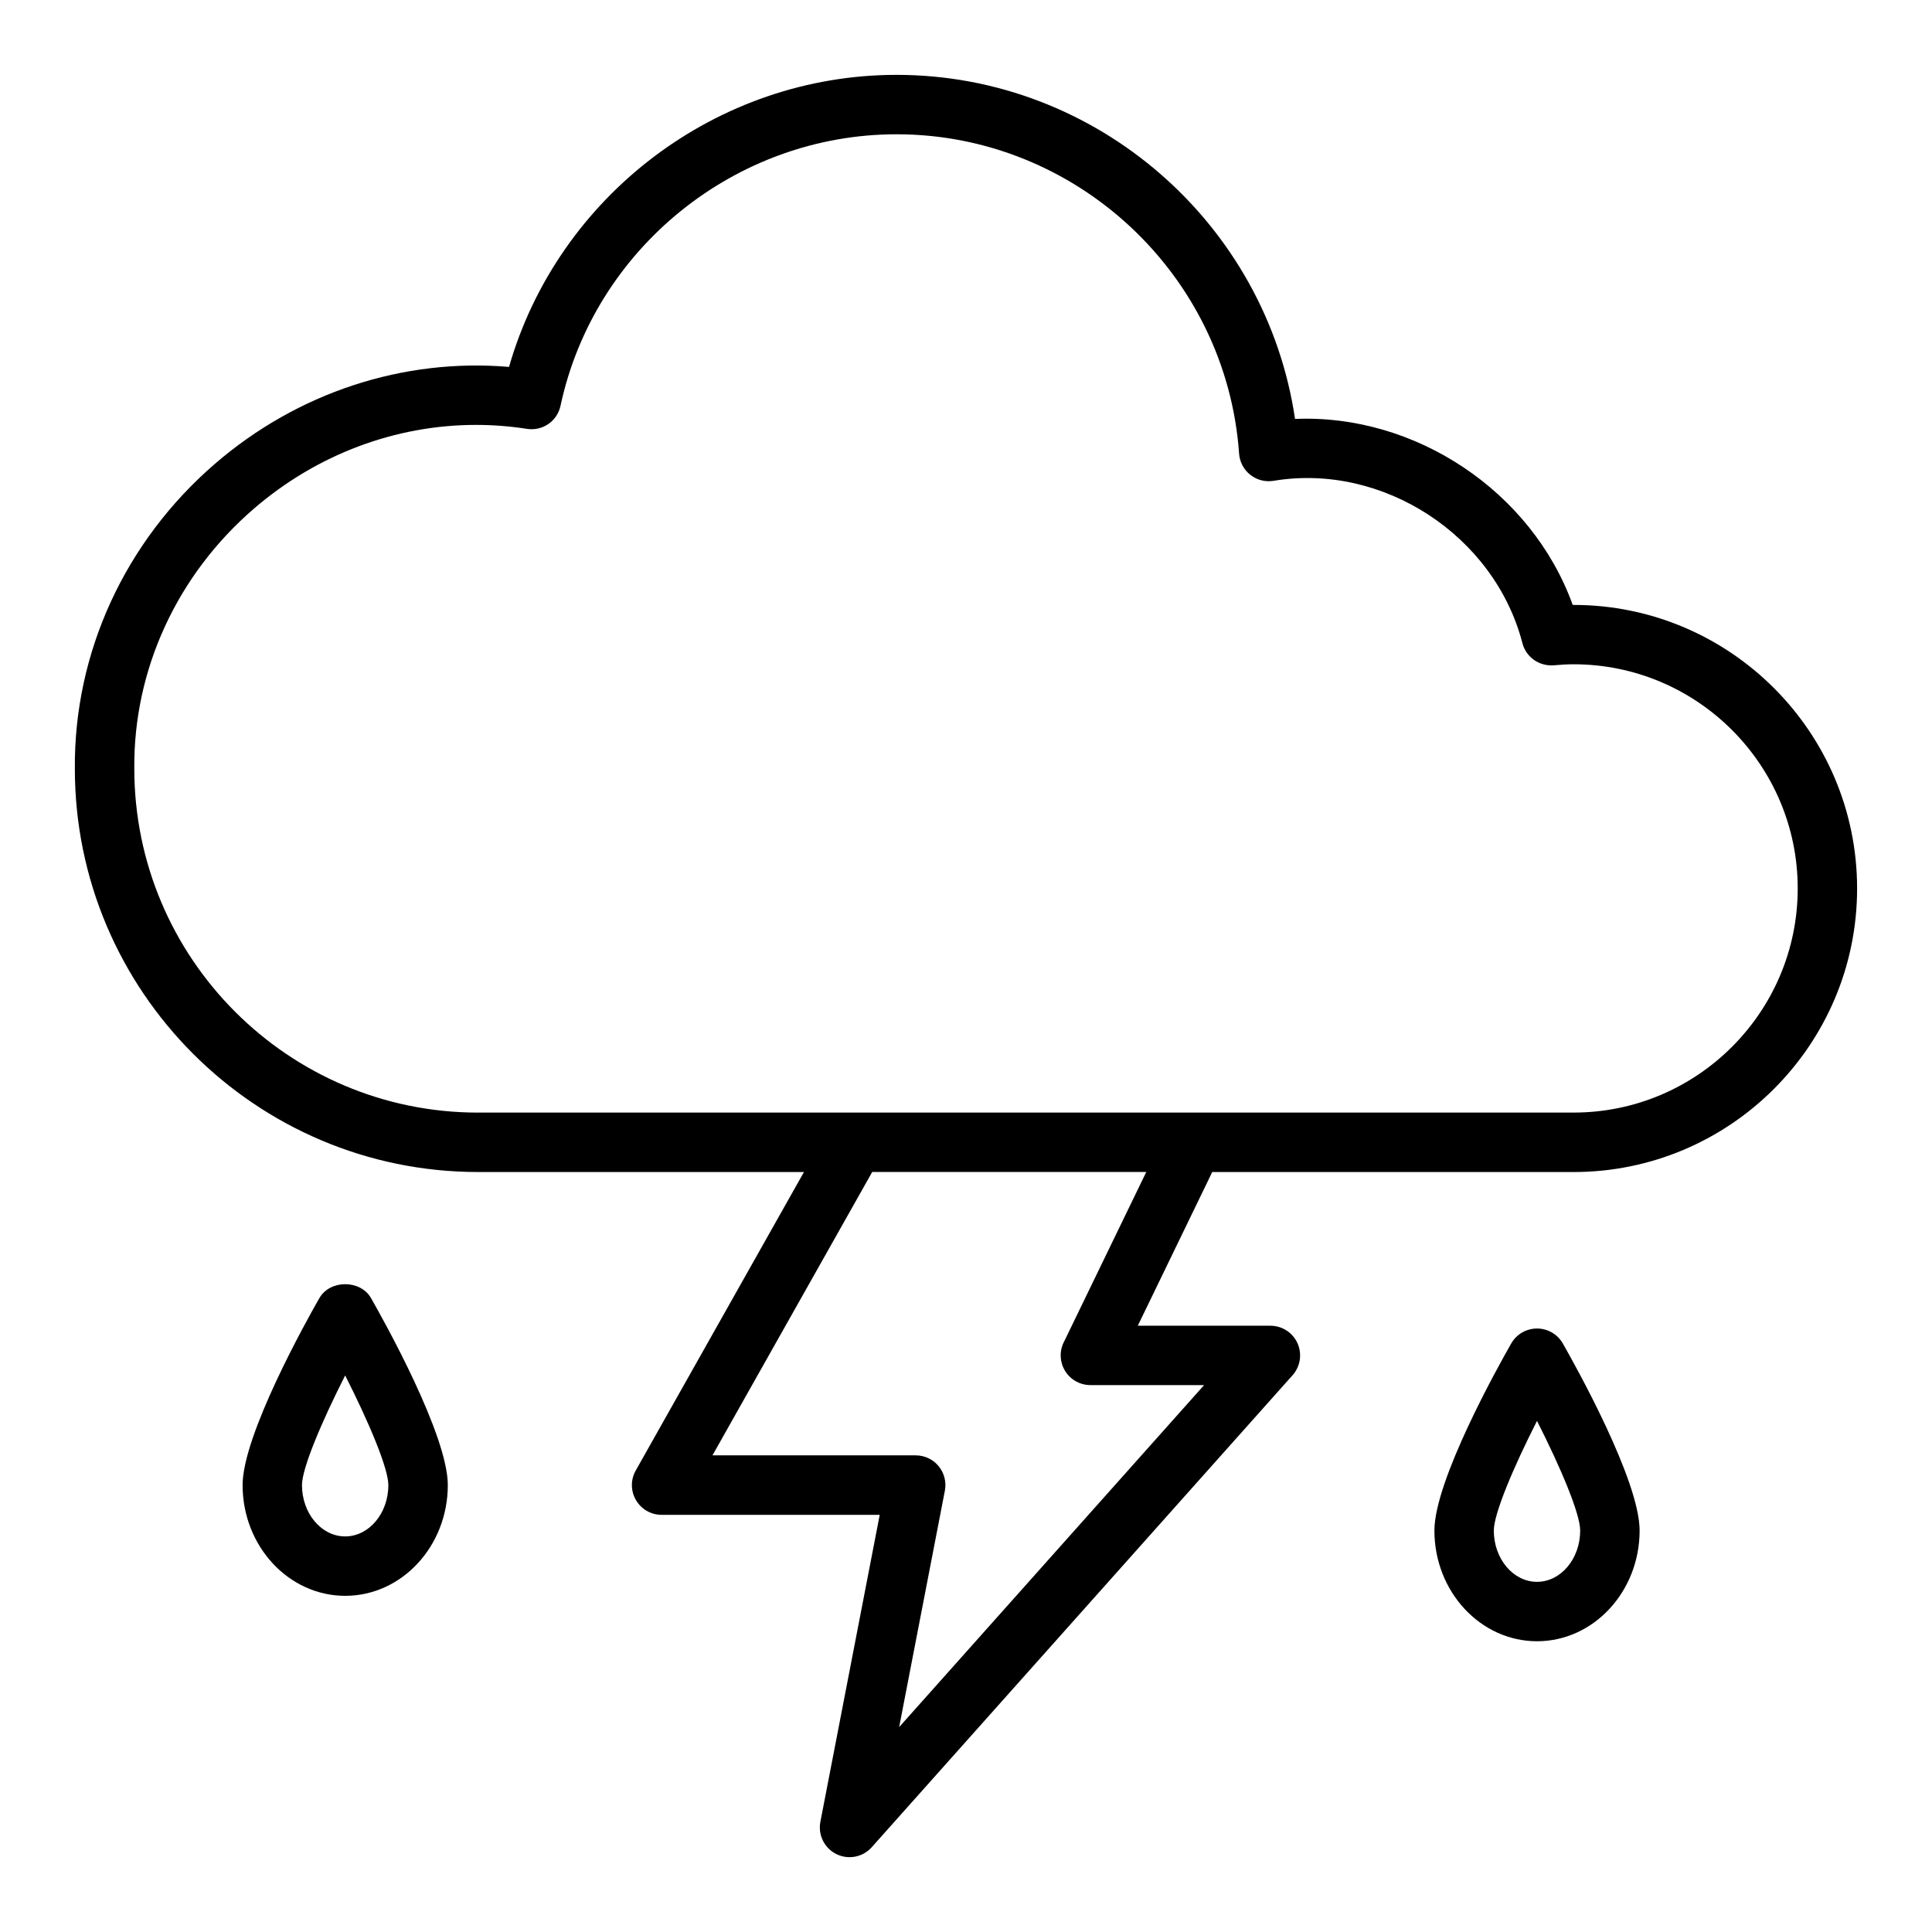 <?xml version="1.0" encoding="UTF-8"?>
<!-- Uploaded to: ICON Repo, www.svgrepo.com, Generator: ICON Repo Mixer Tools -->
<svg fill="#000000" width="800px" height="800px" version="1.1" viewBox="144 144 512 512" xmlns="http://www.w3.org/2000/svg">
 <g>
  <path d="m561.01 304.3h-0.227c-10.895-30.172-41.824-50.641-73.586-49.277-7.637-51.75-52.539-91.184-105.6-91.184-47.625 0-89.711 32.141-102.7 77.398-27.984-2.387-56.016 6.762-77.918 25.664-23.875 20.594-37.406 50.082-37.141 80.836 0 58.922 47.934 106.86 106.86 106.86h86.363l-44.586 79.105c-1.379 2.441-1.355 5.422 0.062 7.84 1.41 2.418 4 3.906 6.793 3.906h57.805l-15.727 81.355c-0.668 3.481 1.062 6.984 4.242 8.551 3.141 1.559 7 0.844 9.367-1.82l111.53-125.09c2.062-2.312 2.574-5.629 1.309-8.461-1.266-2.824-4.086-4.652-7.188-4.652h-35.141l19.727-40.73h95.754c41.438 0 75.145-33.707 75.145-75.145s-33.707-75.145-75.145-75.145zm-135.13 195.46c-1.18 2.441-1.023 5.312 0.418 7.613 1.441 2.297 3.961 3.691 6.668 3.691h30.133l-80.812 90.637 12.113-62.645c0.449-2.305-0.164-4.691-1.652-6.512-1.496-1.812-3.723-2.859-6.07-2.859h-53.867l42.336-75.098h72.629l-21.883 45.168zm135.13-60.914-290.31 0.004c-50.238 0-91.109-40.871-91.109-91.184-0.227-26.191 11.32-51.285 31.676-68.848 16.734-14.438 37.629-22.215 58.883-22.215 4.488 0 8.996 0.348 13.477 1.047 4.172 0.652 8.047-2.039 8.918-6.125 8.926-41.684 46.383-71.941 89.055-71.941 47.555 0 87.426 37.172 90.773 84.625 0.156 2.211 1.234 4.258 2.977 5.629 1.73 1.371 3.977 1.945 6.164 1.582 28.953-4.824 58.551 14.484 65.945 43.027 0.969 3.723 4.465 6.164 8.312 5.863 1.73-0.156 3.473-0.27 5.242-0.27 32.754 0 59.402 26.648 59.402 59.402s-26.648 59.402-59.402 59.402z"/>
  <path d="m551.32 496.07c-2.824 0-5.434 1.512-6.832 3.969-3.402 5.945-20.355 36.289-20.355 49.57 0 16.176 12.195 29.34 27.191 29.34s27.191-13.16 27.191-29.34c0-13.281-16.957-43.617-20.348-49.57-1.402-2.457-4.008-3.969-6.832-3.969zm0 67.133c-6.312 0-11.445-6.102-11.445-13.594 0-4.457 5.188-16.734 11.445-29.055 6.258 12.32 11.445 24.602 11.445 29.055 0 7.496-5.133 13.594-11.445 13.594z"/>
  <path d="m228.64 488c-3.402 5.953-20.348 36.289-20.348 49.562 0 16.176 12.195 29.348 27.191 29.348s27.191-13.16 27.191-29.348c0-13.273-16.957-43.617-20.355-49.562-2.801-4.902-10.871-4.902-13.664 0zm6.832 63.164c-6.312 0-11.445-6.102-11.445-13.602 0-4.449 5.188-16.727 11.445-29.055 6.258 12.32 11.445 24.602 11.445 29.055 0 7.504-5.133 13.602-11.445 13.602z"/>
 </g>
</svg>